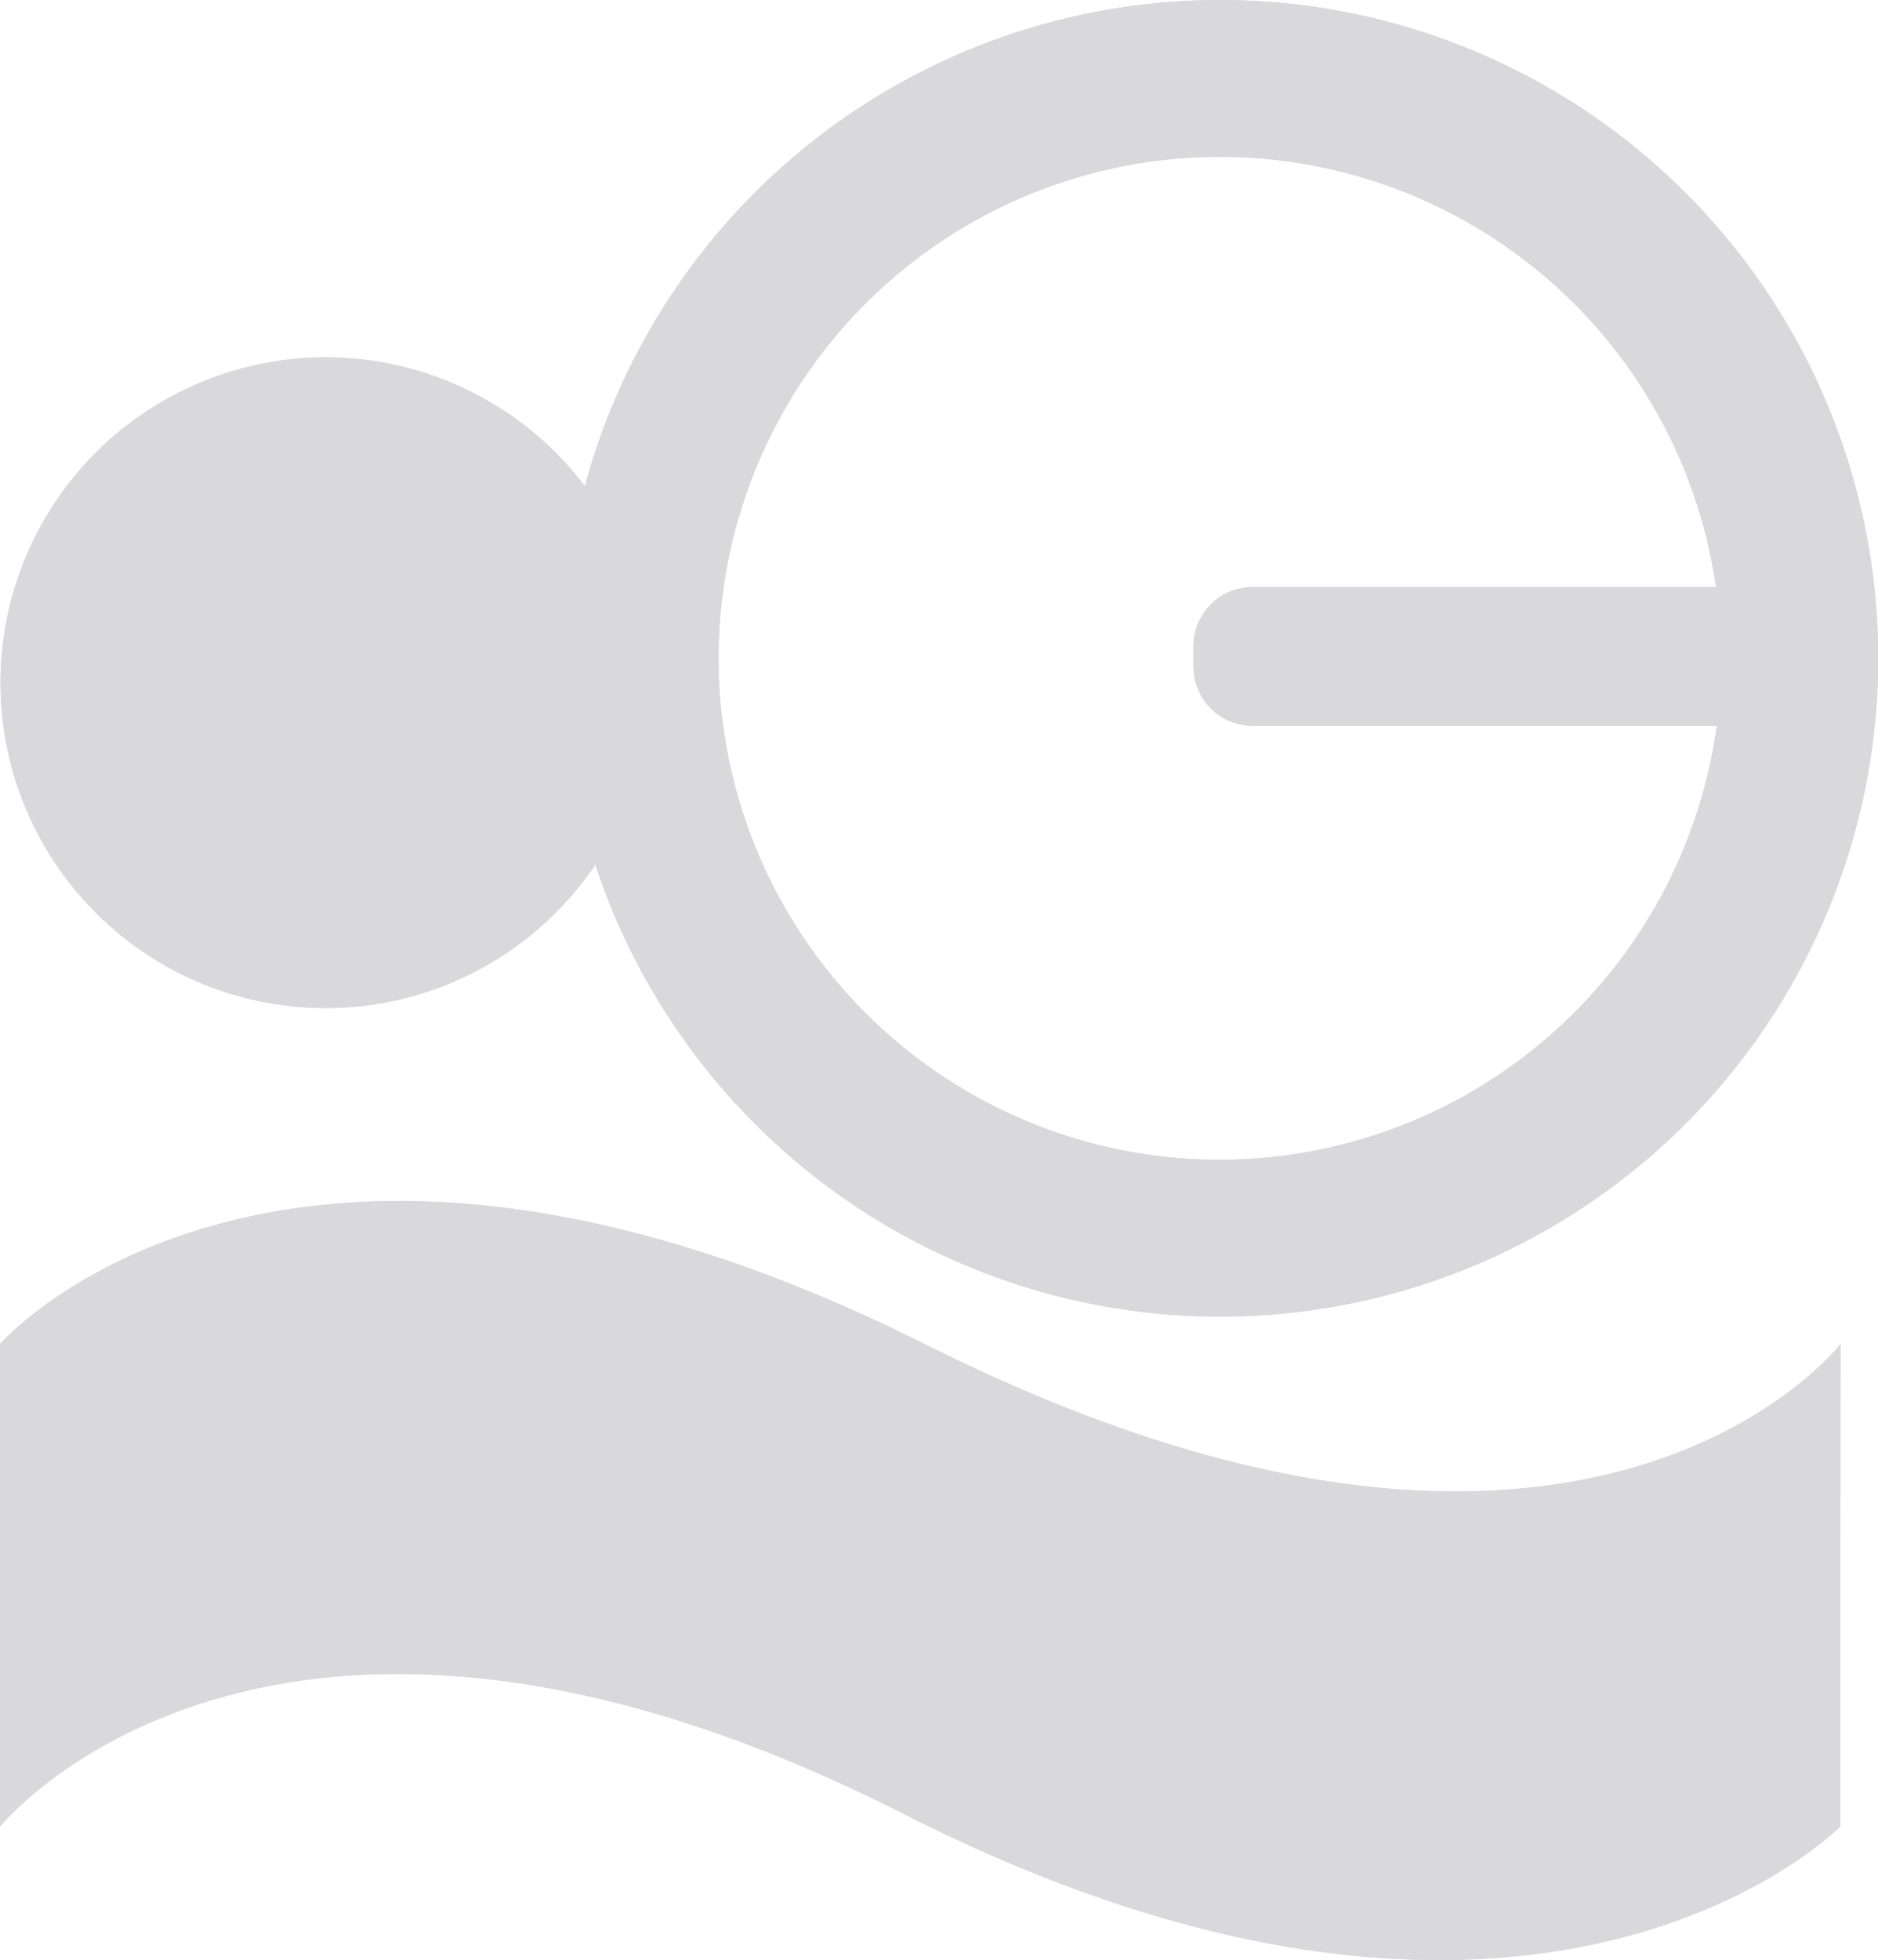 <svg id="Layer_1" data-name="Layer 1" xmlns="http://www.w3.org/2000/svg" viewBox="0 0 46.72 48.74"><defs><style>.cls-1{fill:#d9d9dc;}</style></defs><path class="cls-1" d="M30.35,0a16.36,16.36,0,0,0-15.8,12.09,8.09,8.09,0,1,0,.26,9.41A16.37,16.37,0,1,0,30.35,0Zm0,28.84A12.47,12.47,0,1,1,42.69,14.6H31.16a1.47,1.47,0,0,0-1.47,1.47v.5a1.48,1.48,0,0,0,1.47,1.48H42.71A12.5,12.5,0,0,1,30.35,28.84Z"/><path class="cls-1" d="M30.35,0a16.38,16.38,0,0,0-15.8,12.09,8.09,8.09,0,1,0,.26,9.41A16.37,16.37,0,1,0,30.35,0Zm0,28.84A12.47,12.47,0,1,1,42.69,14.6H31.16a1.47,1.47,0,0,0-1.47,1.47v.5a1.48,1.48,0,0,0,1.47,1.48H42.71A12.5,12.5,0,0,1,30.35,28.84Z"/><path class="cls-1" d="M45.78,45.42s-7.54,7.68-23.31-.32S0,45.42,0,45.42v-12s7-8,23,0c16.44,8.25,22.79,0,22.79,0Z"/><path class="cls-1" d="M45.78,45.42s-7.54,7.68-23.31-.32S0,45.42,0,45.42v-12s7-8,23,0c16.44,8.25,22.79,0,22.79,0Z"/></svg>